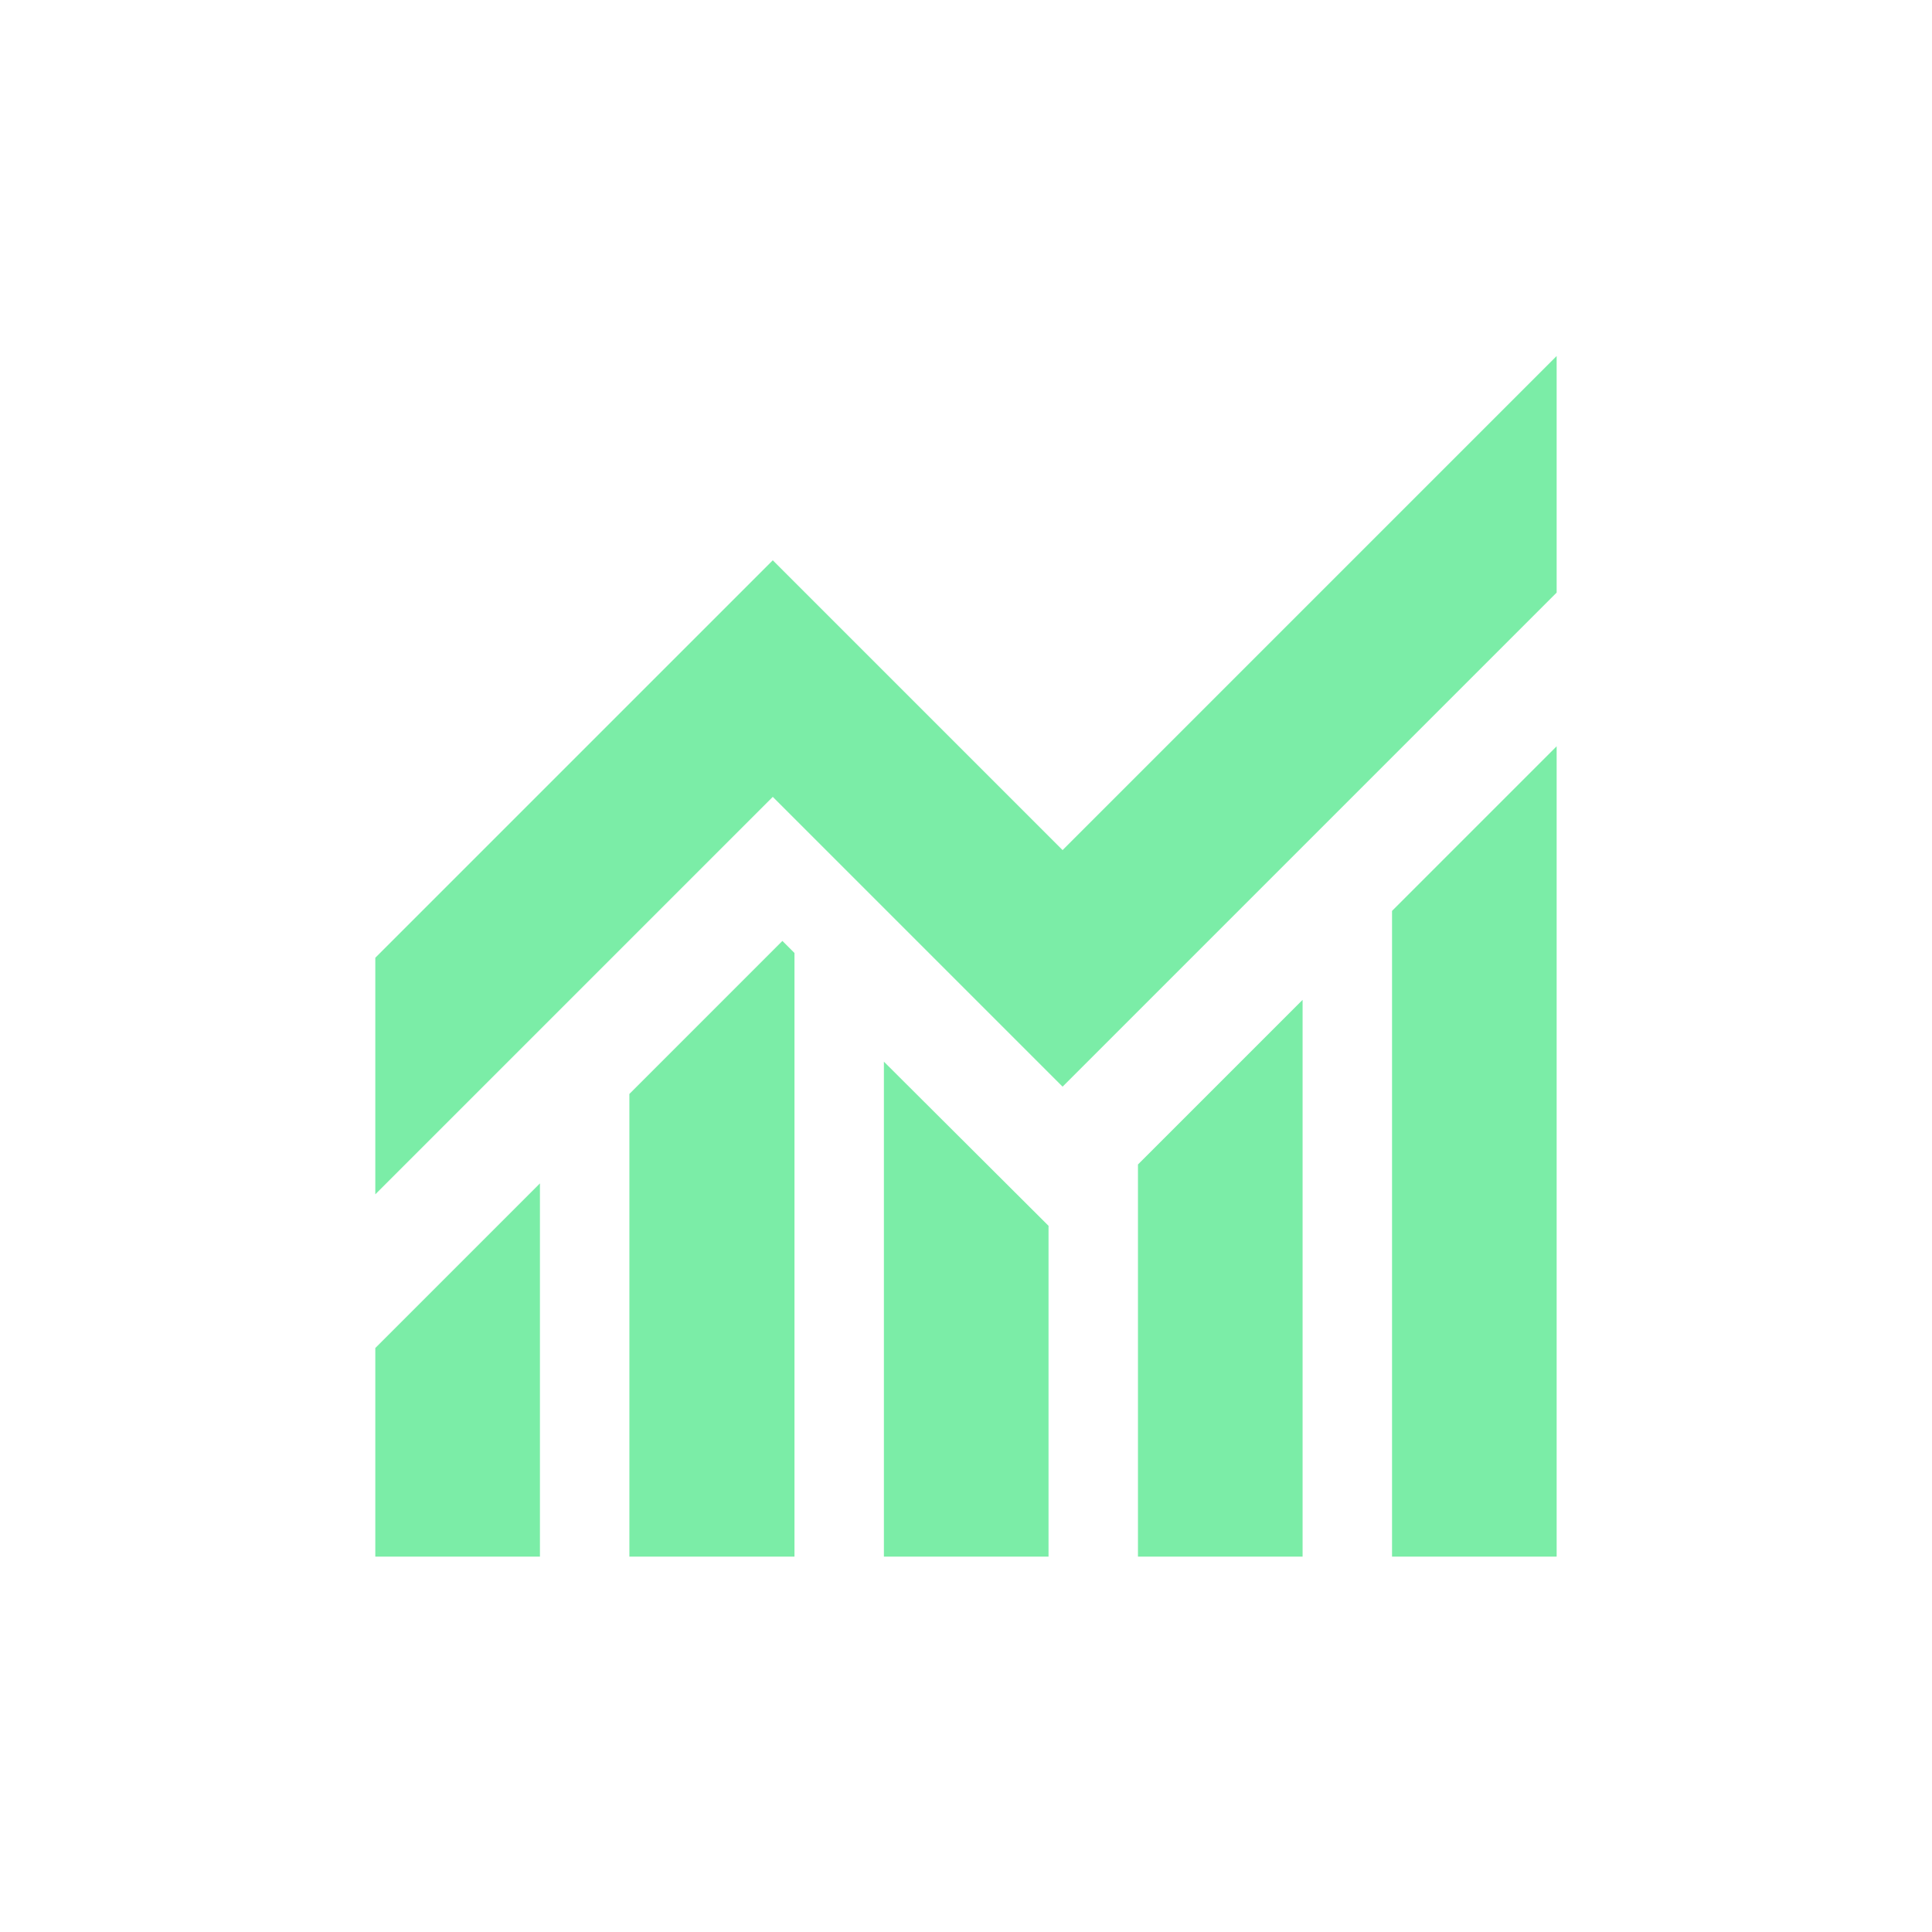 <?xml version="1.0" encoding="UTF-8"?>
<svg preserveAspectRatio="xMidYMid slice" xmlns="http://www.w3.org/2000/svg" width="200px" height="200px" viewBox="0 0 120 120" fill="none">
  <path d="M0 0H120V120H0V0Z" fill="white"></path>
  <path d="M23.311 96.684V83.728L33.536 73.502V96.684H23.311ZM39.092 96.684V67.948L48.596 58.442L49.346 59.192V96.684H39.092ZM54.901 96.684V65.942L65.126 76.138V96.684H54.901ZM70.681 96.684V72.328L80.906 62.103V96.684H70.681ZM86.462 96.684V56.578L96.686 46.353V96.684H86.462ZM23.311 74.182V59.488L47.999 34.801L65.999 52.801L96.686 22.113V36.807L65.999 67.495L47.999 49.495L23.311 74.182Z" fill="#7BEDA7"></path>
</svg>
